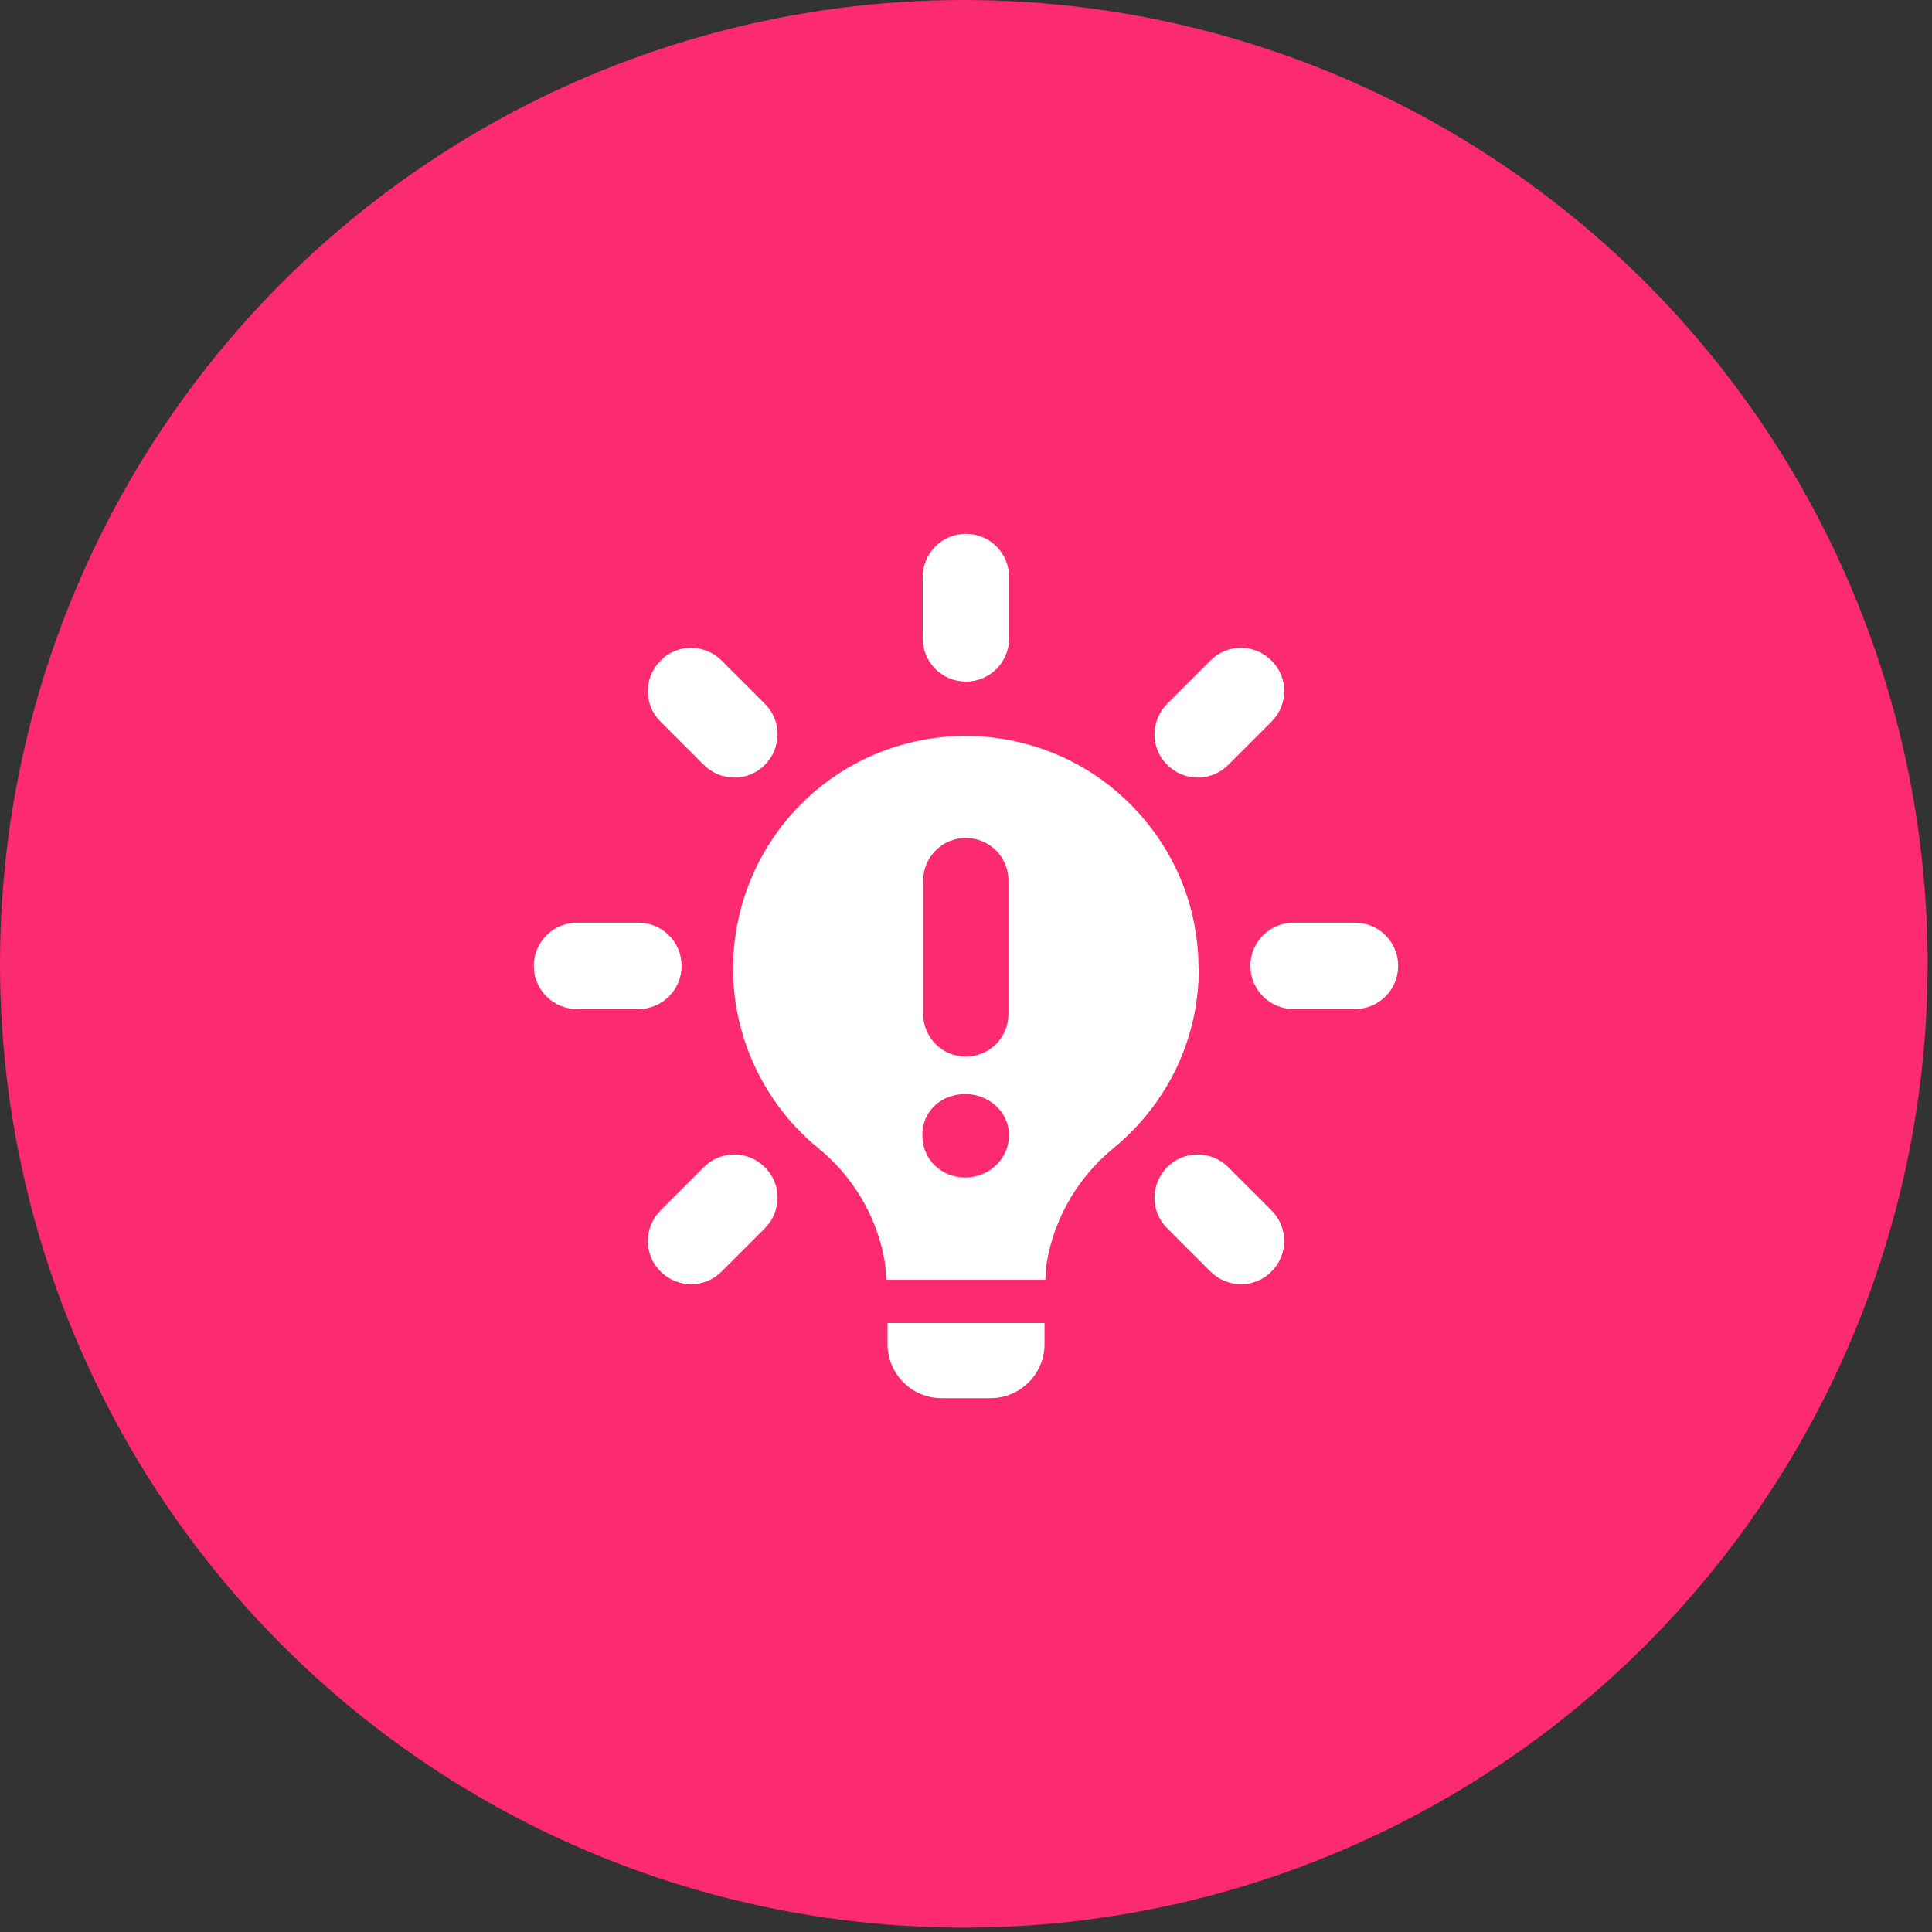 <svg fill="none" height="76" viewBox="0 0 76 76" width="76" xmlns="http://www.w3.org/2000/svg"><rect x="0" y="0" width="76" height="76" fill="#333333" stroke="none"/><circle cx="37.914" cy="37.914" fill="#fc2a6f" r="37.914"/><g fill="#fff"><path d="m37.996 26.812c.94 0 1.7-.759 1.7-1.7v-2.413c0-.94-.759-1.7-1.7-1.7-.94 0-1.699.759-1.699 1.7v2.413c0 .94.759 1.7 1.699 1.7z"/><path d="m27.685 30.087c.668.668 1.745.668 2.402 0 .668-.668.668-1.745 0-2.402l-1.7-1.7c-.668-.668-1.745-.668-2.402 0-.668.668-.668 1.745 0 2.402z"/><path d="m26.812 37.995c0-.94-.759-1.7-1.7-1.7h-2.413c-.94 0-1.7.759-1.7 1.7 0 .94.759 1.699 1.7 1.699h2.413c.94 0 1.7-.759 1.7-1.699z"/><path d="m27.685 45.915-1.7 1.7c-.668.668-.668 1.745 0 2.402.668.668 1.745.668 2.402 0l1.7-1.7c.668-.668.668-1.745 0-2.402-.668-.668-1.745-.668-2.402 0z"/><path d="m48.317 45.915c-.668-.668-1.745-.668-2.402 0-.668.668-.668 1.745 0 2.402l1.7 1.7c.668.668 1.745.668 2.402 0 .668-.668.668-1.745 0-2.402z"/><path d="m53.3 36.295h-2.413c-.94 0-1.7.759-1.7 1.7 0 .94.759 1.699 1.7 1.699h2.413c.94 0 1.7-.759 1.7-1.699 0-.94-.759-1.7-1.7-1.7z"/><path d="m48.317 30.087 1.7-1.7c.668-.668.668-1.745 0-2.402-.668-.668-1.745-.668-2.402 0l-1.7 1.7c-.668.668-.668 1.745 0 2.402.668.668 1.745.668 2.402 0z"/><path d="m34.914 52.871c0 1.178.952 2.13 2.13 2.13h1.915c1.178 0 2.13-.952 2.13-2.13v-.827h-6.175v.816z"/><path d="m47.147 38.097c0-1.541-.385-3.059-1.133-4.407-.748-1.348-1.824-2.493-3.127-3.32-1.303-.827-2.799-1.303-4.339-1.405-1.541-.091-3.082.204-4.475.861-1.394.657-2.606 1.665-3.501 2.912-.906 1.246-1.473 2.708-1.665 4.237-.193 1.53.011 3.082.589 4.521.578 1.428 1.496 2.696 2.696 3.671 1.371 1.122 2.3 2.685 2.606 4.43.045.249.045.498.068.748h6.254c.011-.249.023-.498.068-.748.317-1.756 1.258-3.331 2.64-4.453 1.042-.861 1.881-1.937 2.459-3.15.578-1.224.872-2.549.872-3.897zm-10.831-3.456c0-.929.748-1.677 1.677-1.677s1.677.748 1.677 1.677v5.246c0 .929-.748 1.677-1.677 1.677s-1.677-.748-1.677-1.677zm1.654 11.681c-.918 0-1.688-.691-1.688-1.665 0-.974.77-1.62 1.688-1.62.918 0 1.722.691 1.722 1.62 0 .929-.782 1.665-1.722 1.665z"/></g></svg>